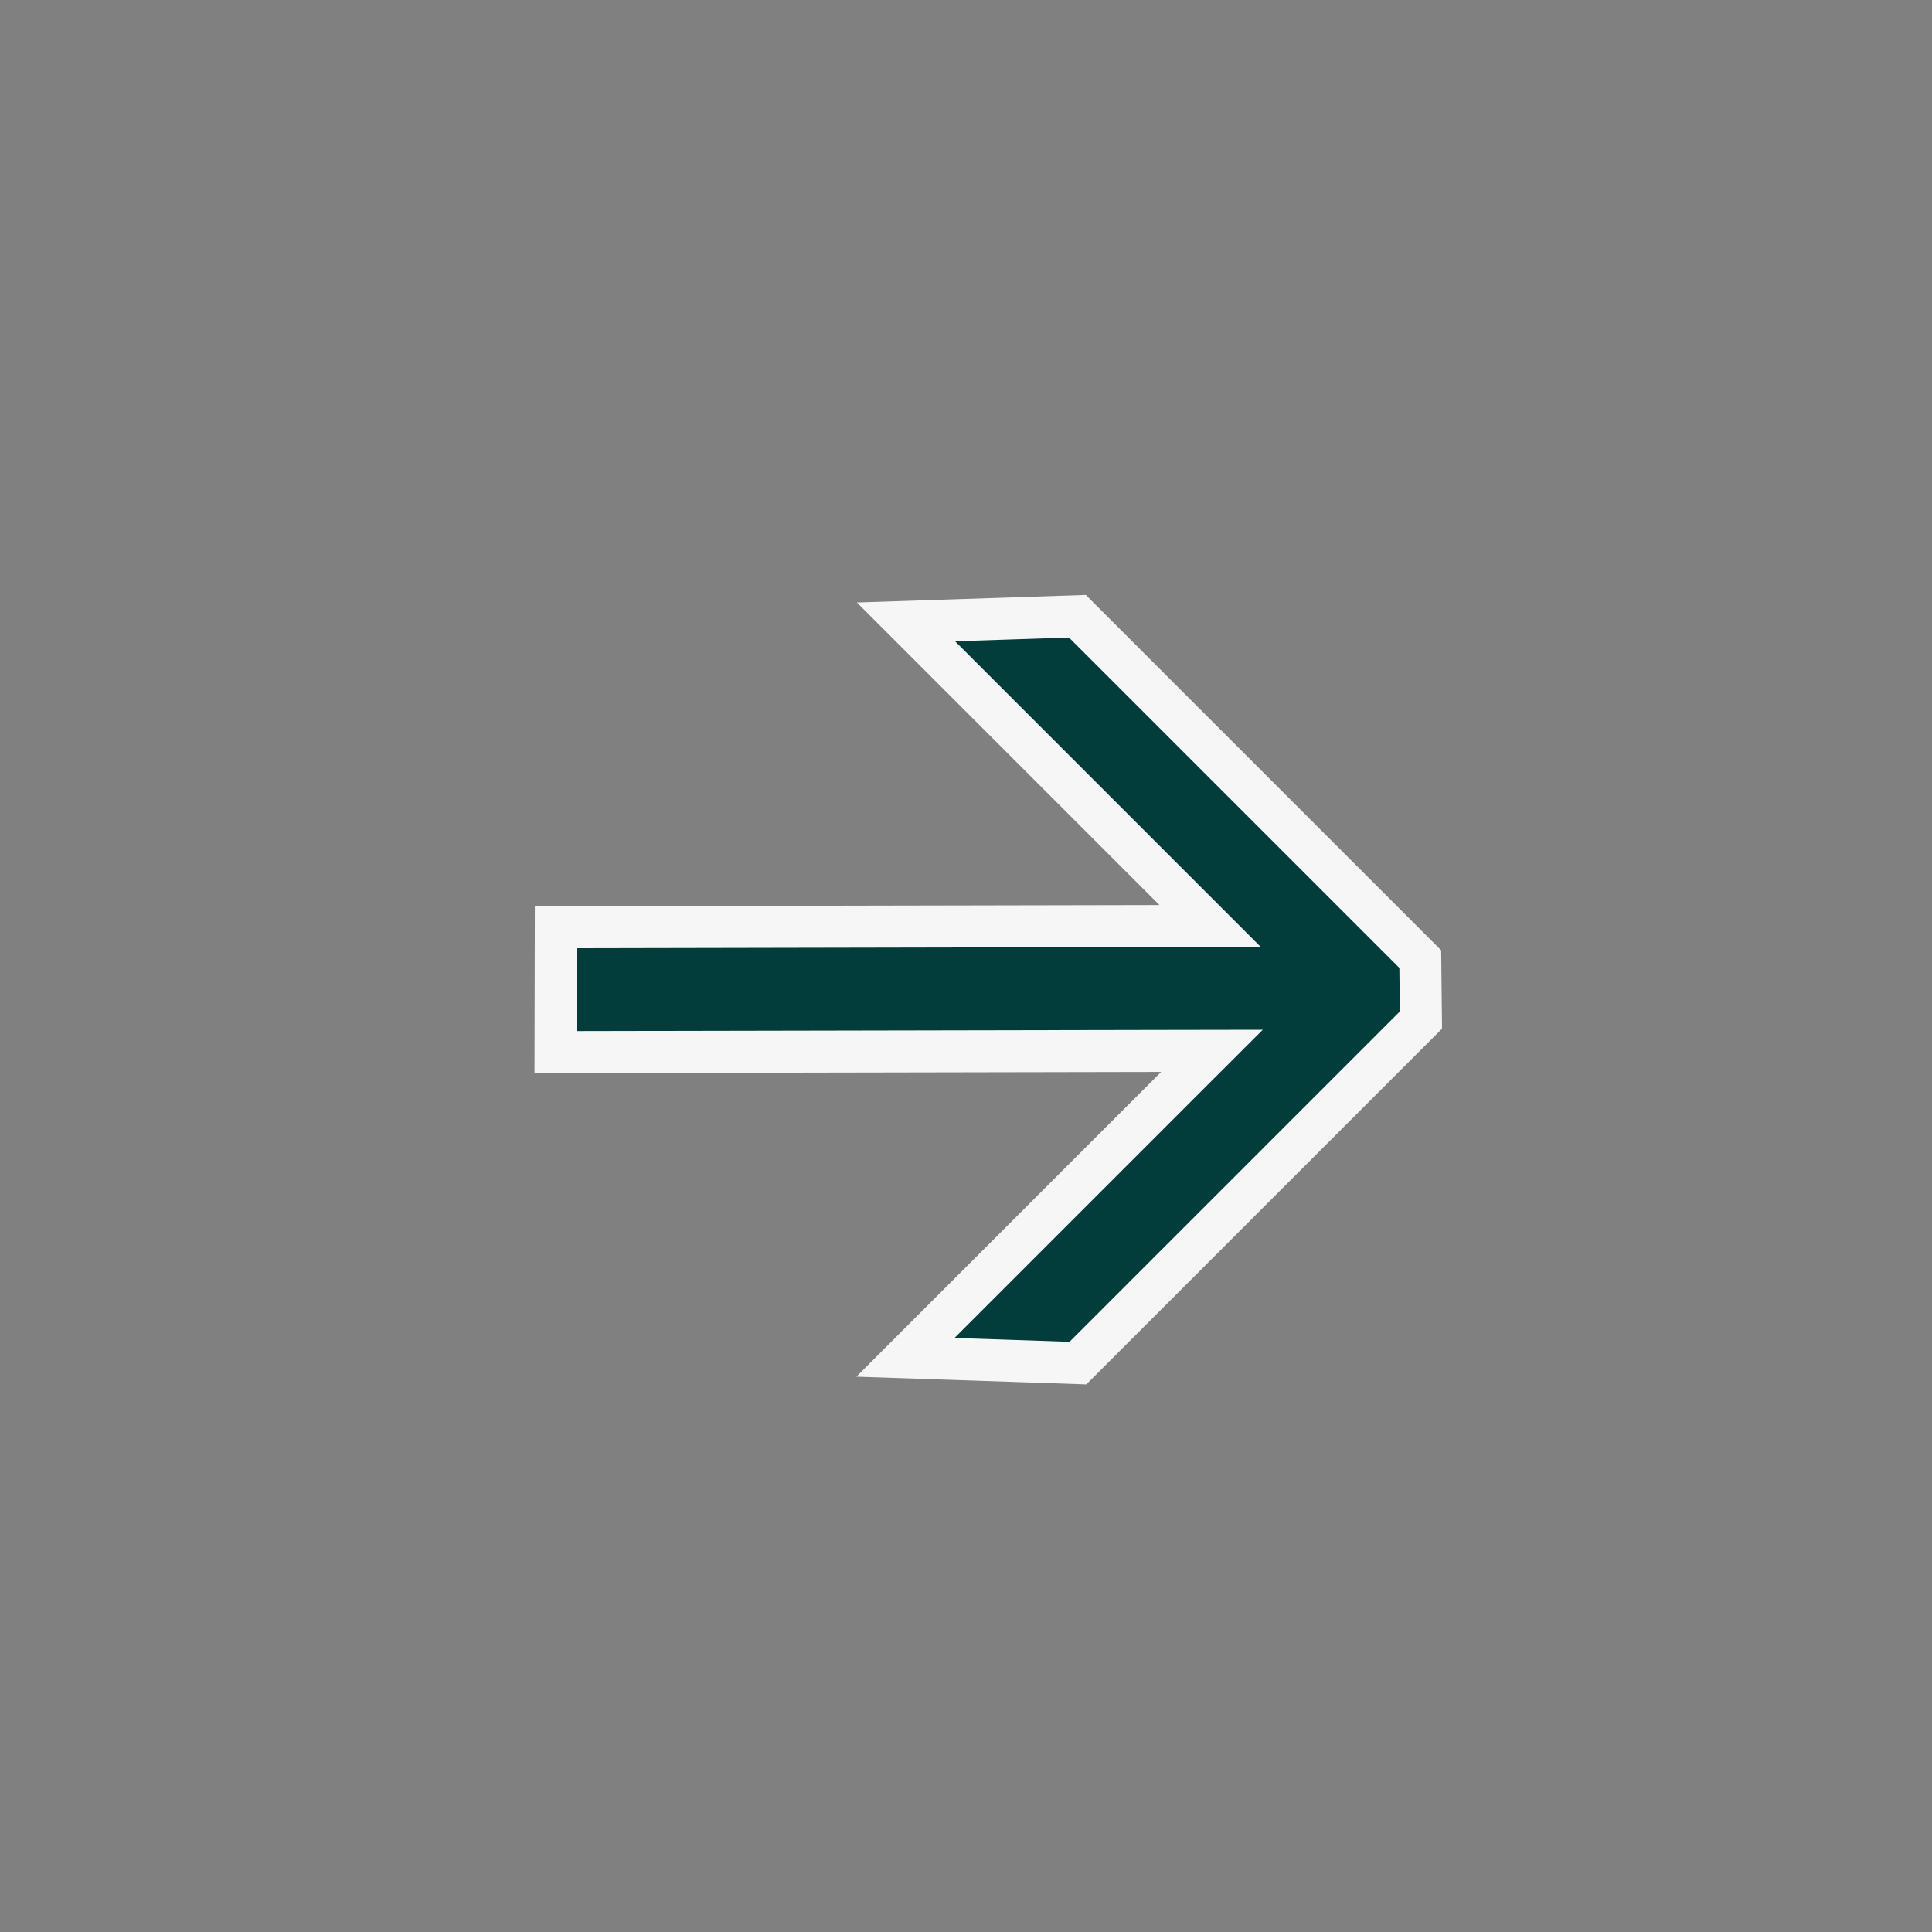 <svg width="46" height="46" viewBox="0 0 46 46" fill="none" xmlns="http://www.w3.org/2000/svg">
<rect x="0" y="0" width="46" height="46" fill="#808080" stroke="none"/>
<path d="M25.664 32.455L21.558 32.317L28 25.875L28.856 25.02L27.646 25.022L13.227 25.05L13.233 22.078L27.607 22.049L28.811 22.047L27.96 21.196L21.571 14.807L25.652 14.672L33.816 22.836L33.832 24.287L25.664 32.455Z" fill="#023D3B" stroke="url(#paint0_linear_591_688)"/>
<defs>
<linearGradient id="paint0_linear_591_688" x1="19.499" y1="16.625" x2="32.749" y2="30.346" gradientUnits="userSpaceOnUse">
<stop stop-color="#F6F6F6"/>
</linearGradient>
</defs>
</svg>
